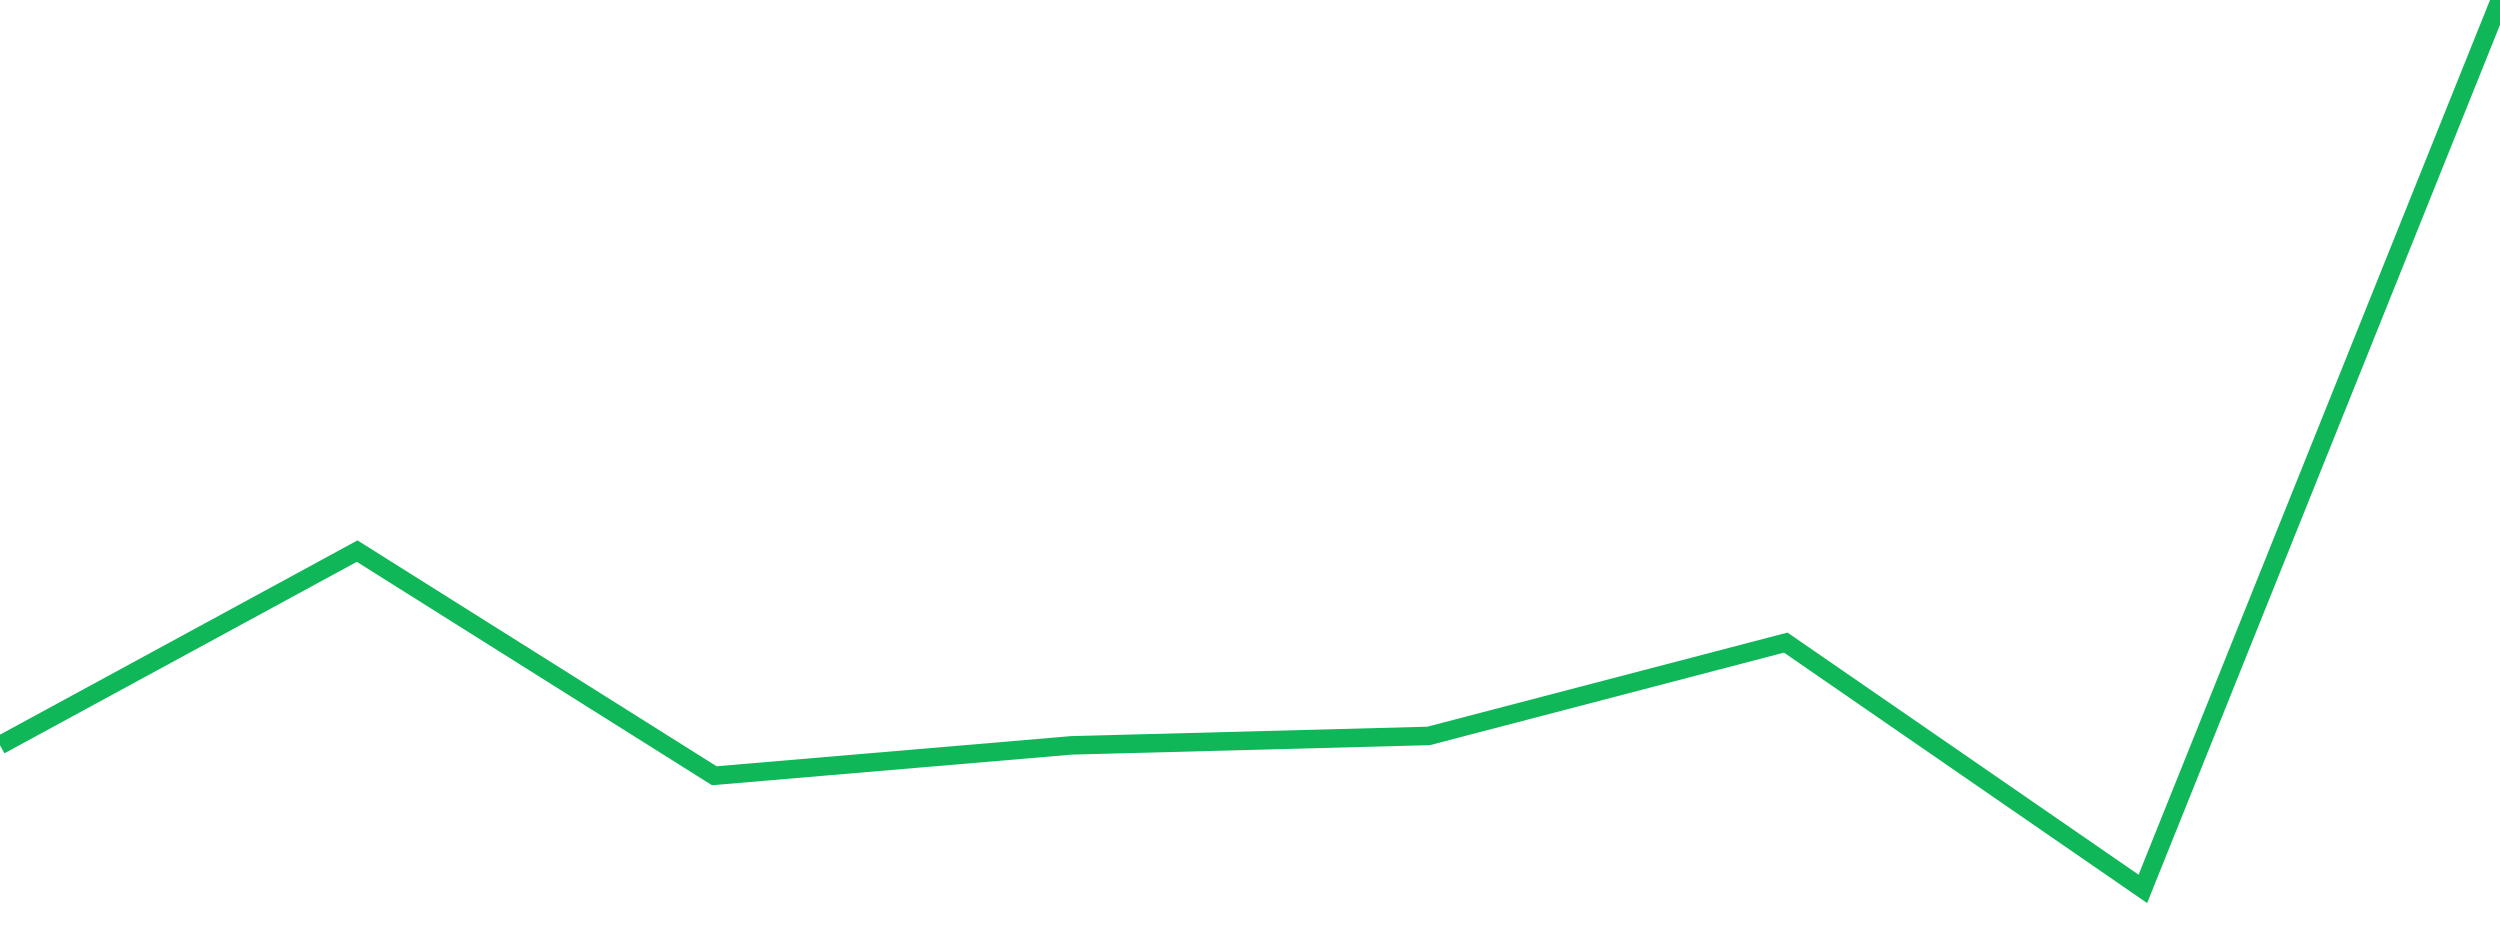 <?xml version="1.0" standalone="no"?>
<!DOCTYPE svg PUBLIC "-//W3C//DTD SVG 1.1//EN" "http://www.w3.org/Graphics/SVG/1.1/DTD/svg11.dtd">
<svg width="135" height="50" viewBox="0 0 135 50" preserveAspectRatio="none" class="sparkline" xmlns="http://www.w3.org/2000/svg"
xmlns:xlink="http://www.w3.org/1999/xlink"><path  class="sparkline--line" d="M 0 40.24 L 0 40.24 L 19.286 29.76 L 38.571 41.89 L 57.857 40.25 L 77.143 39.74 L 96.429 34.7 L 115.714 48 L 135 0" fill="none" stroke-width="1" stroke="#10b759"></path></svg>